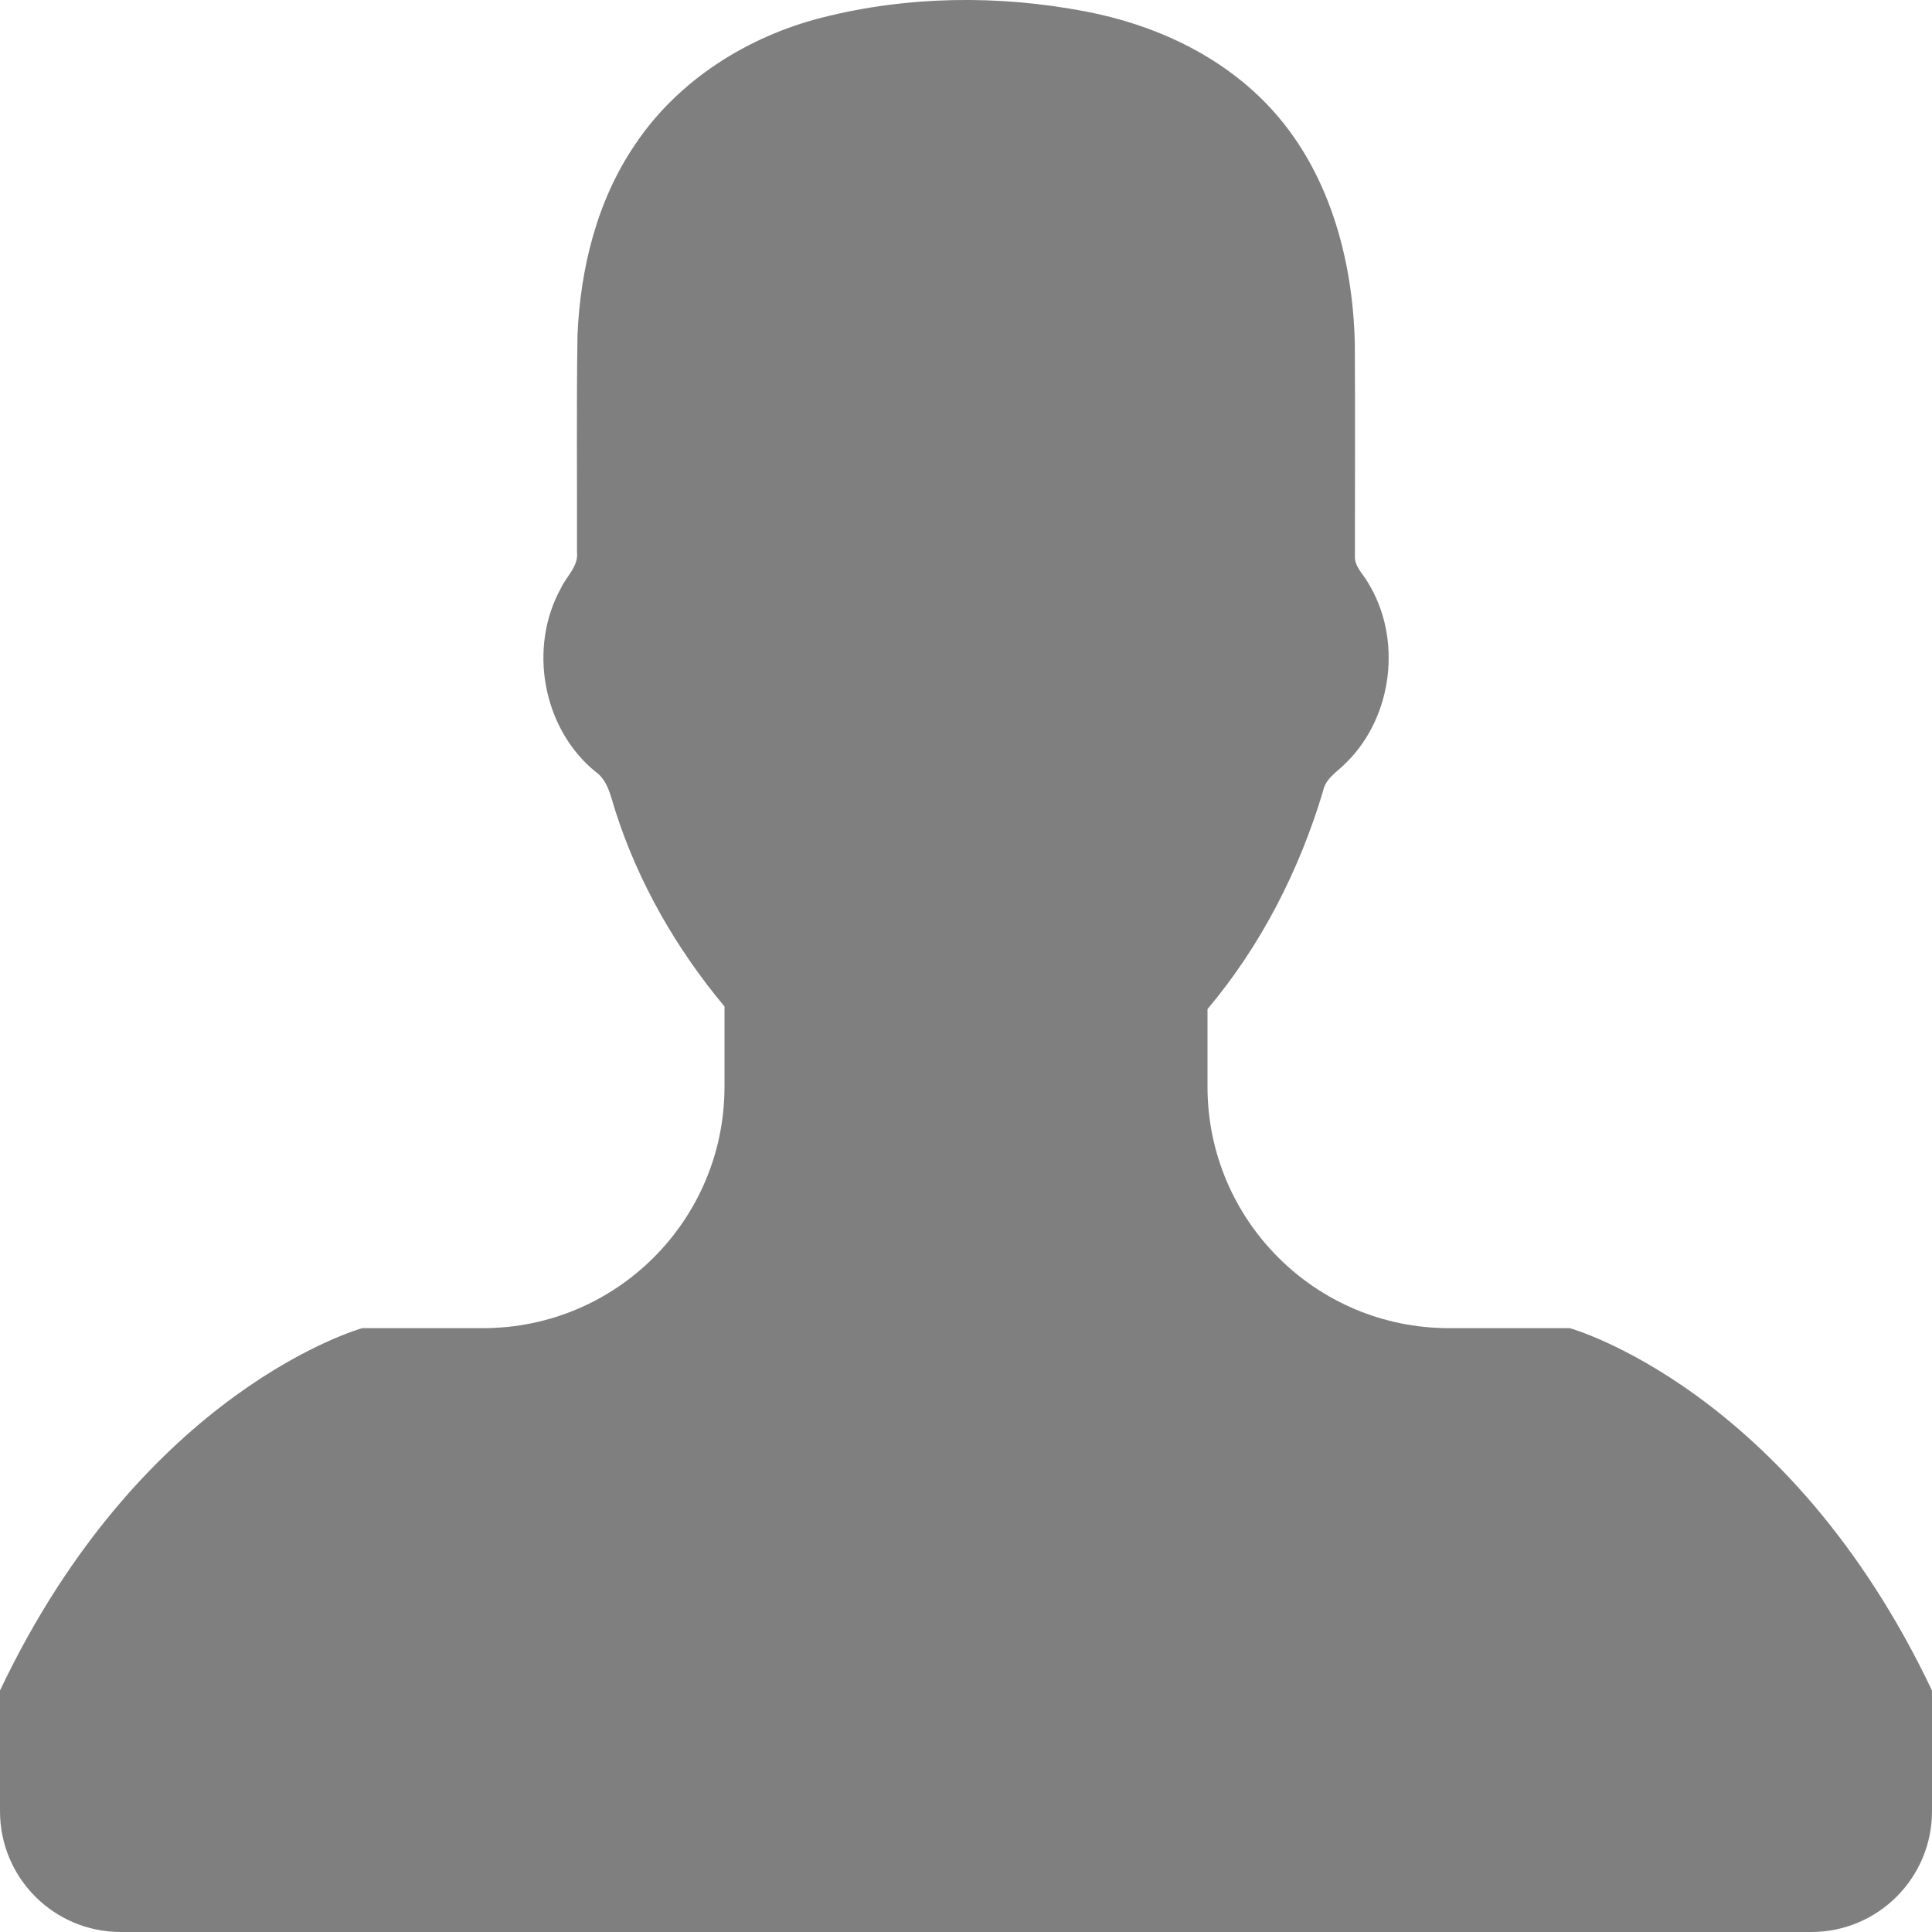 <?xml version="1.0" encoding="UTF-8" standalone="no"?><!DOCTYPE svg PUBLIC "-//W3C//DTD SVG 1.1//EN" "http://www.w3.org/Graphics/SVG/1.1/DTD/svg11.dtd"><svg width="100%" height="100%" viewBox="0 0 20 20" version="1.1" xmlns="http://www.w3.org/2000/svg" xmlns:xlink="http://www.w3.org/1999/xlink" xml:space="preserve" xmlns:serif="http://www.serif.com/" style="fill-rule:evenodd;clip-rule:evenodd;stroke-linejoin:round;stroke-miterlimit:1.414;"><path d="M16.25,13.749l-1.25,0c-1.381,0 -2.5,-1.119 -2.5,-2.5l0,-0.803c0.553,-0.657 0.95,-1.435 1.196,-2.256c0.026,-0.138 0.159,-0.207 0.248,-0.303c0.478,-0.478 0.573,-1.285 0.214,-1.861c-0.049,-0.087 -0.137,-0.162 -0.132,-0.27c0,-0.733 0.003,-1.468 -0.001,-2.2c-0.02,-0.884 -0.273,-1.804 -0.893,-2.459c-0.5,-0.529 -1.187,-0.844 -1.897,-0.979c-0.896,-0.171 -1.833,-0.162 -2.721,0.063c-0.769,0.194 -1.491,0.645 -1.938,1.313c-0.396,0.58 -0.569,1.285 -0.598,1.98c-0.011,0.745 -0.003,1.493 -0.005,2.241c0.017,0.149 -0.11,0.25 -0.167,0.375c-0.339,0.613 -0.19,1.448 0.354,1.895c0.138,0.095 0.163,0.268 0.213,0.418c0.237,0.738 0.63,1.421 1.127,2.016l0,0.83c0,1.381 -1.119,2.5 -2.5,2.5l-1.25,0c0,0 -2.266,0.626 -3.75,3.751l0,1.25c0,0.691 0.559,1.25 1.25,1.25l17.5,0c0.691,0 1.25,-0.56 1.25,-1.25l0,-1.25c-1.484,-3.125 -3.75,-3.751 -3.75,-3.751Z" style="fill:#7f7f7f;"/></svg>